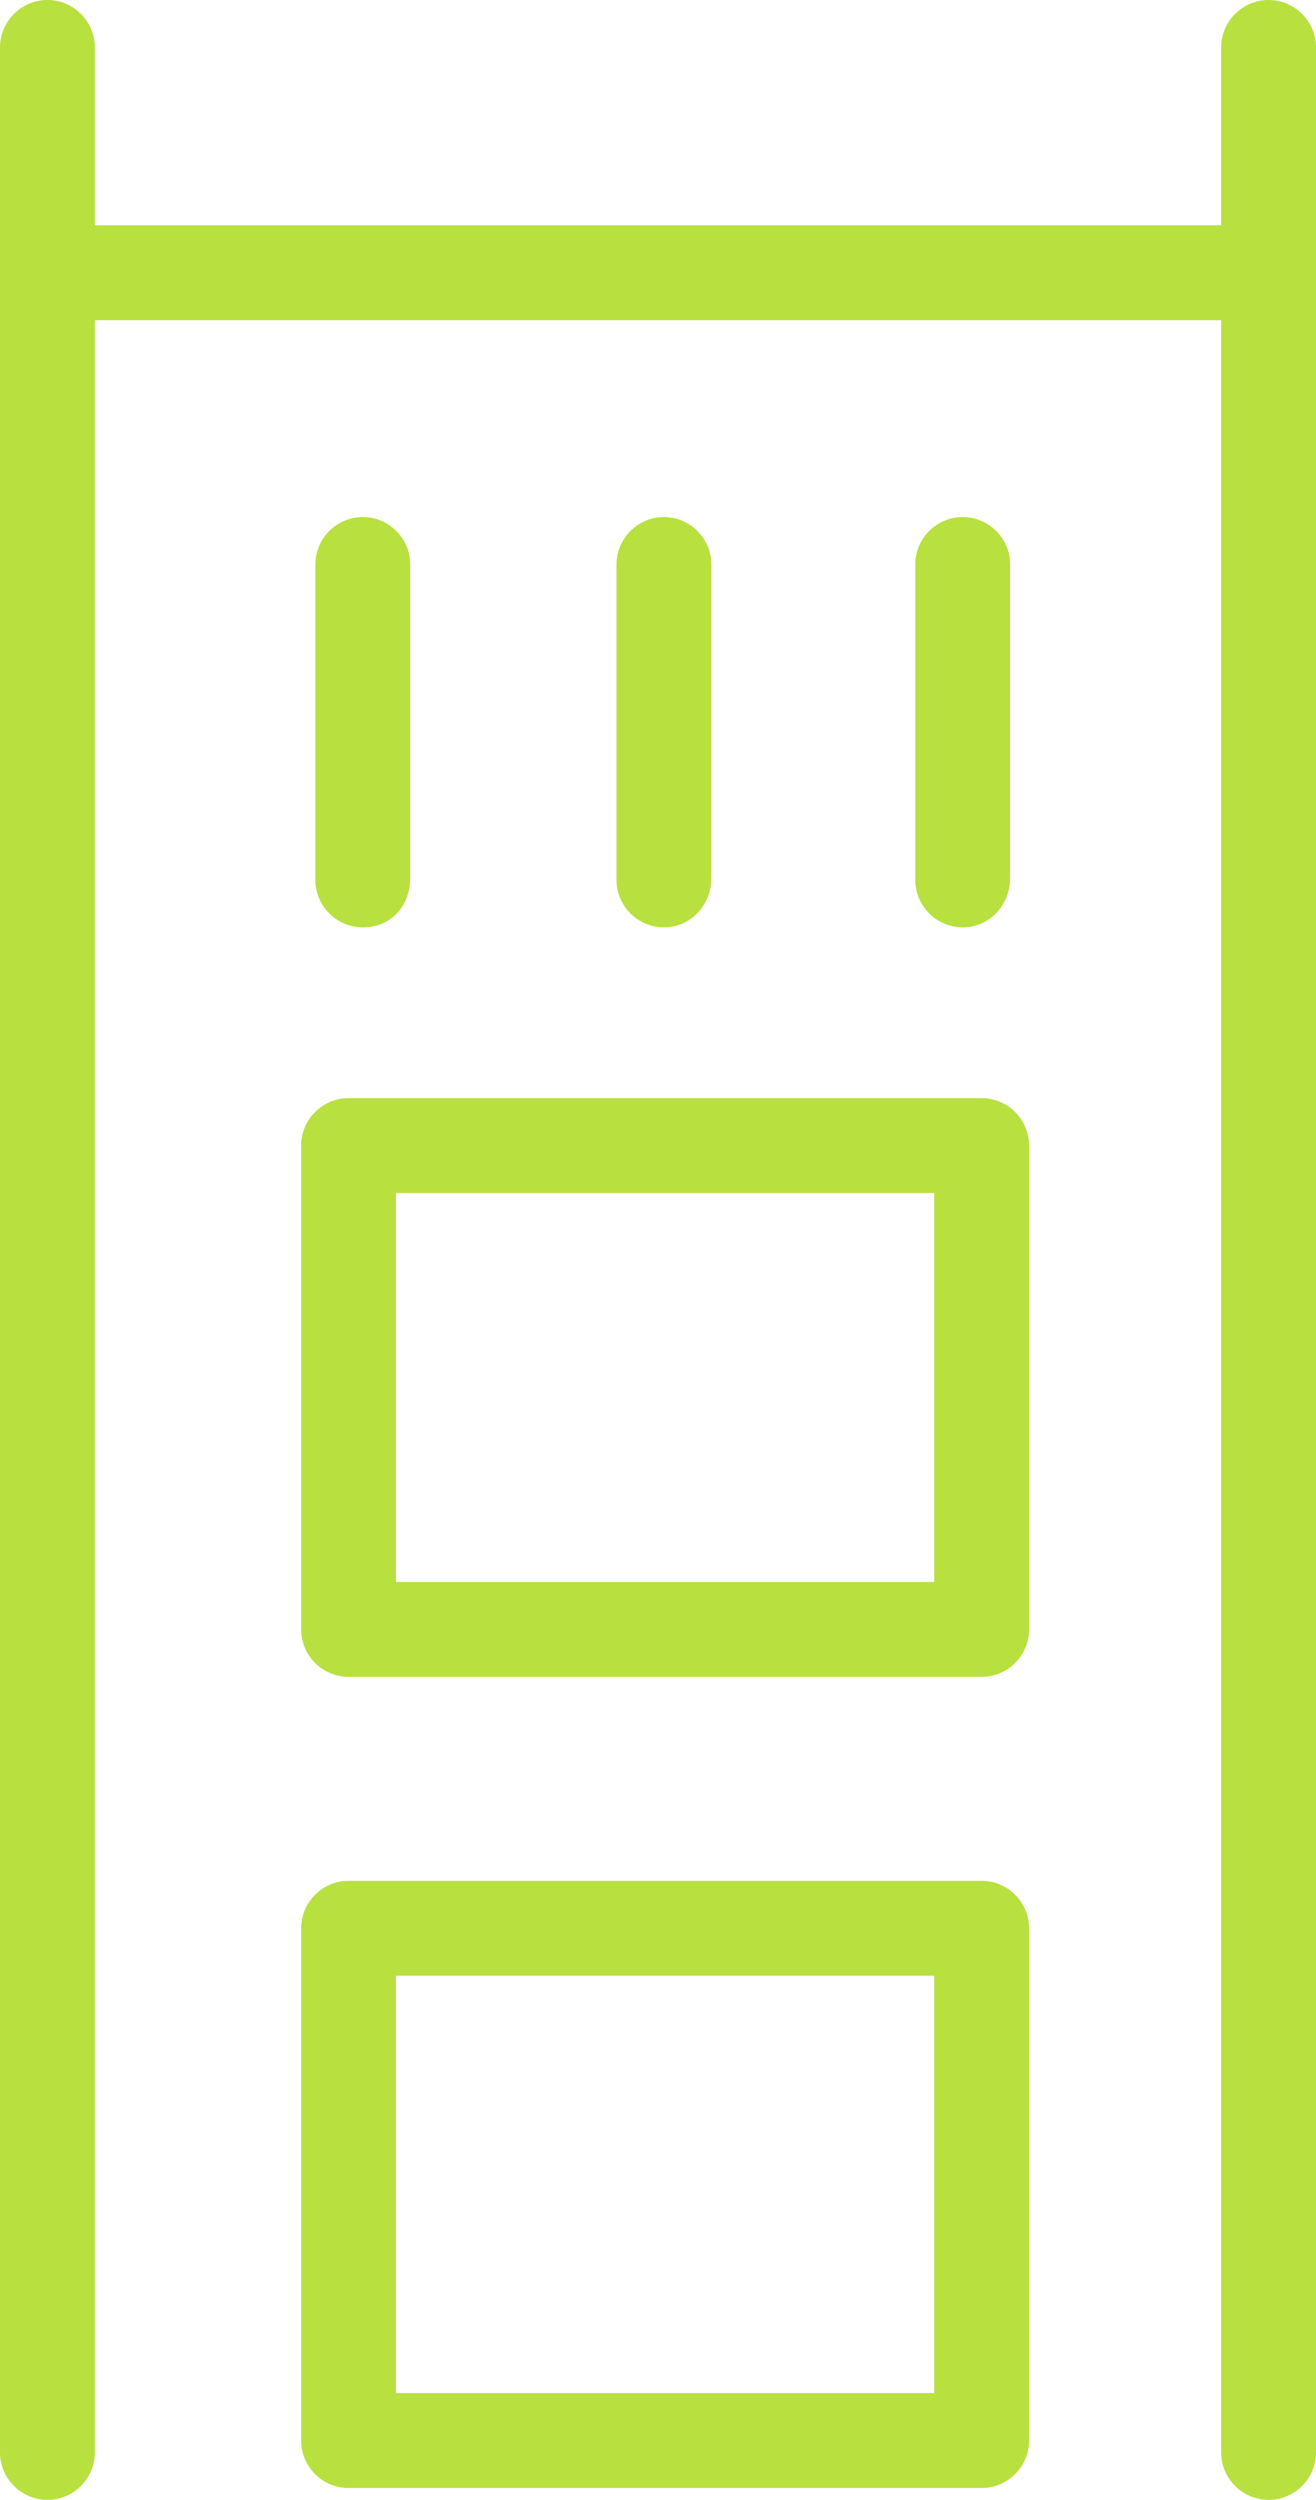 <svg version="1.1" id="Слой_1" xmlns="http://www.w3.org/2000/svg" x="0" y="0" viewBox="0 0 55.5 105.4" xml:space="preserve"><style>.st0{fill:#b8e03f}</style><path class="st0" d="M2 105.4c-1.1 0-2-.9-2-2V2C0 .9.9 0 2 0s2 .9 2 2v101.4c0 1.1-.9 2-2 2zM53.5 105.4c-1.1 0-2-.9-2-2V2c0-1.1.9-2 2-2s2 .9 2 2v101.4c0 1.1-.9 2-2 2z"/><path class="st0" d="M53.3 13.5h-51c-1.1 0-2-.9-2-2s.9-2 2-2h51c1.1 0 2 .9 2 2s-.9 2-2 2zM15.3 39.1c-1.1 0-2-.9-2-2V23.8c0-1.1.9-2 2-2s2 .9 2 2V37c0 1.2-.8 2.1-2 2.1zM28 39.1c-1.1 0-2-.9-2-2V23.8c0-1.1.9-2 2-2s2 .9 2 2V37c0 1.2-.9 2.1-2 2.1zM40.6 39.1c-1.1 0-2-.9-2-2V23.8c0-1.1.9-2 2-2s2 .9 2 2V37c0 1.2-.9 2.1-2 2.1z"/><g><path class="st0" d="M41.4 70.7H14.7c-1.1 0-2-.9-2-2V48.3c0-1.1.9-2 2-2h26.7c1.1 0 2 .9 2 2v20.4c0 1.1-.9 2-2 2zm-24.7-4h22.7V50.3H16.7v16.4z"/></g><g><path class="st0" d="M41.4 104.9H14.7c-1.1 0-2-.9-2-2V81.3c0-1.1.9-2 2-2h26.7c1.1 0 2 .9 2 2v21.6c0 1.1-.9 2-2 2zm-24.7-4h22.7V83.3H16.7v17.6z"/></g></svg>